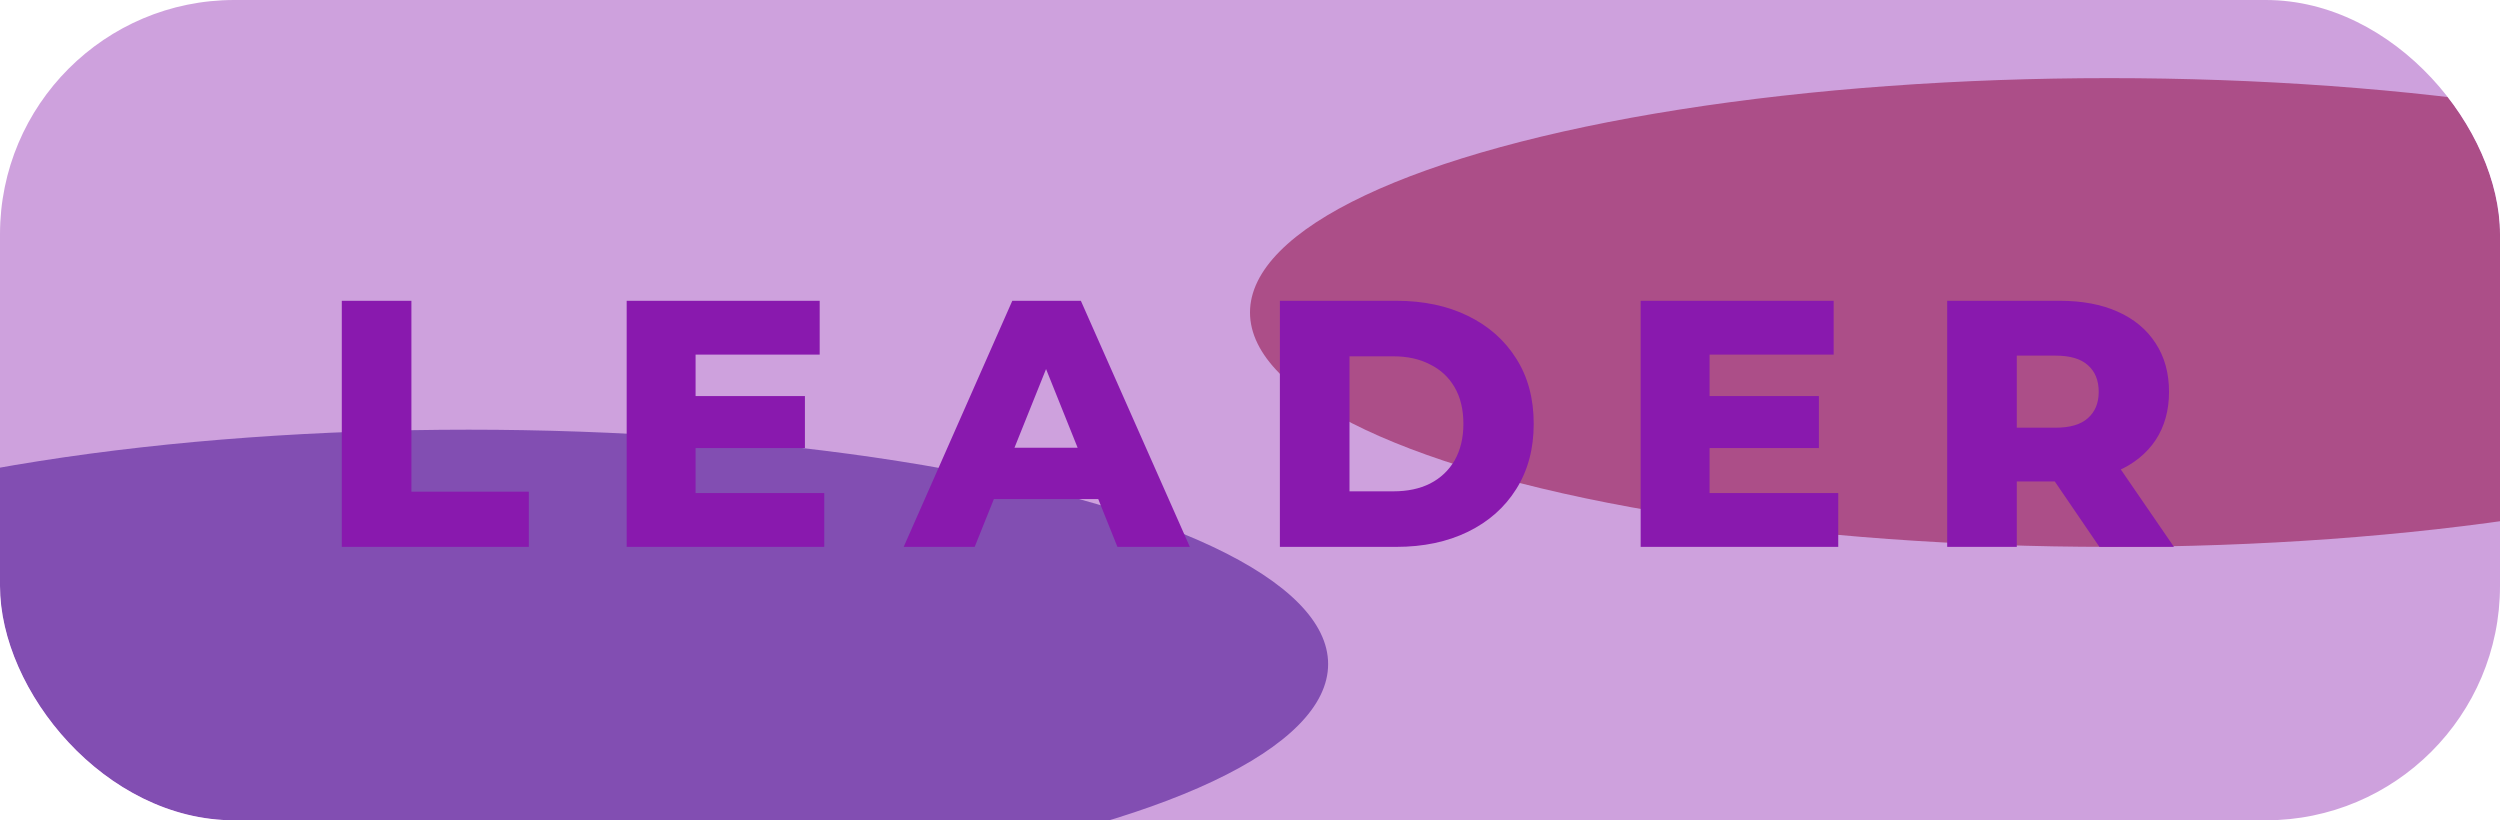 <svg width="64" height="21" viewBox="0 0 64 21" fill="none" xmlns="http://www.w3.org/2000/svg">
<g clip-path="url(#clip0_2620_30624)">
<rect width="64" height="21" rx="6" fill="#CEA1DD"/>
<g opacity="0.54" filter="url(#filter0_f_2620_30624)">
<ellipse cx="54" cy="8" rx="22" ry="6" fill="#8F0840"/>
</g>
<g opacity="0.54" filter="url(#filter1_f_2620_30624)">
<ellipse cx="12" cy="17" rx="22" ry="6" fill="#40088F"/>
</g>
<path d="M8.75 14V7.7H10.532V12.587H13.538V14H8.75ZM17.681 10.139H20.606V11.471H17.681V10.139ZM17.807 12.623H21.101V14H16.043V7.7H20.984V9.077H17.807V12.623ZM23.134 14L25.915 7.7H27.67L30.46 14H28.606L26.428 8.573H27.13L24.952 14H23.134ZM24.655 12.776L25.114 11.462H28.192L28.651 12.776H24.655ZM32.765 14V7.7H35.744C36.44 7.7 37.052 7.829 37.58 8.087C38.108 8.345 38.519 8.708 38.813 9.176C39.113 9.644 39.263 10.202 39.263 10.85C39.263 11.492 39.113 12.05 38.813 12.524C38.519 12.992 38.108 13.355 37.58 13.613C37.052 13.871 36.44 14 35.744 14H32.765ZM34.547 12.578H35.672C36.032 12.578 36.344 12.512 36.608 12.38C36.878 12.242 37.088 12.044 37.238 11.786C37.388 11.522 37.463 11.21 37.463 10.85C37.463 10.484 37.388 10.172 37.238 9.914C37.088 9.656 36.878 9.461 36.608 9.329C36.344 9.191 36.032 9.122 35.672 9.122H34.547V12.578ZM43.639 10.139H46.564V11.471H43.639V10.139ZM43.765 12.623H47.059V14H42.001V7.7H46.942V9.077H43.765V12.623ZM49.848 14V7.7H52.728C53.304 7.7 53.799 7.793 54.213 7.979C54.633 8.165 54.957 8.435 55.185 8.789C55.413 9.137 55.527 9.551 55.527 10.031C55.527 10.505 55.413 10.916 55.185 11.264C54.957 11.606 54.633 11.87 54.213 12.056C53.799 12.236 53.304 12.326 52.728 12.326H50.838L51.63 11.579V14H49.848ZM53.745 14L52.179 11.705H54.078L55.653 14H53.745ZM51.63 11.768L50.838 10.949H52.62C52.992 10.949 53.268 10.868 53.448 10.706C53.634 10.544 53.727 10.319 53.727 10.031C53.727 9.737 53.634 9.509 53.448 9.347C53.268 9.185 52.992 9.104 52.62 9.104H50.838L51.63 8.285V11.768Z" fill="#8919AE"/>
</g>
<defs>
<filter id="filter0_f_2620_30624" x="12" y="-18" width="84" height="52" filterUnits="userSpaceOnUse" color-interpolation-filters="sRGB">
<feFlood flood-opacity="0" result="BackgroundImageFix"/>
<feBlend mode="normal" in="SourceGraphic" in2="BackgroundImageFix" result="shape"/>
<feGaussianBlur stdDeviation="10" result="effect1_foregroundBlur_2620_30624"/>
</filter>
<filter id="filter1_f_2620_30624" x="-30" y="-9" width="84" height="52" filterUnits="userSpaceOnUse" color-interpolation-filters="sRGB">
<feFlood flood-opacity="0" result="BackgroundImageFix"/>
<feBlend mode="normal" in="SourceGraphic" in2="BackgroundImageFix" result="shape"/>
<feGaussianBlur stdDeviation="10" result="effect1_foregroundBlur_2620_30624"/>
</filter>
<clipPath id="clip0_2620_30624">
<rect width="64" height="21" rx="6" fill="white"/>
</clipPath>
</defs>
</svg>
